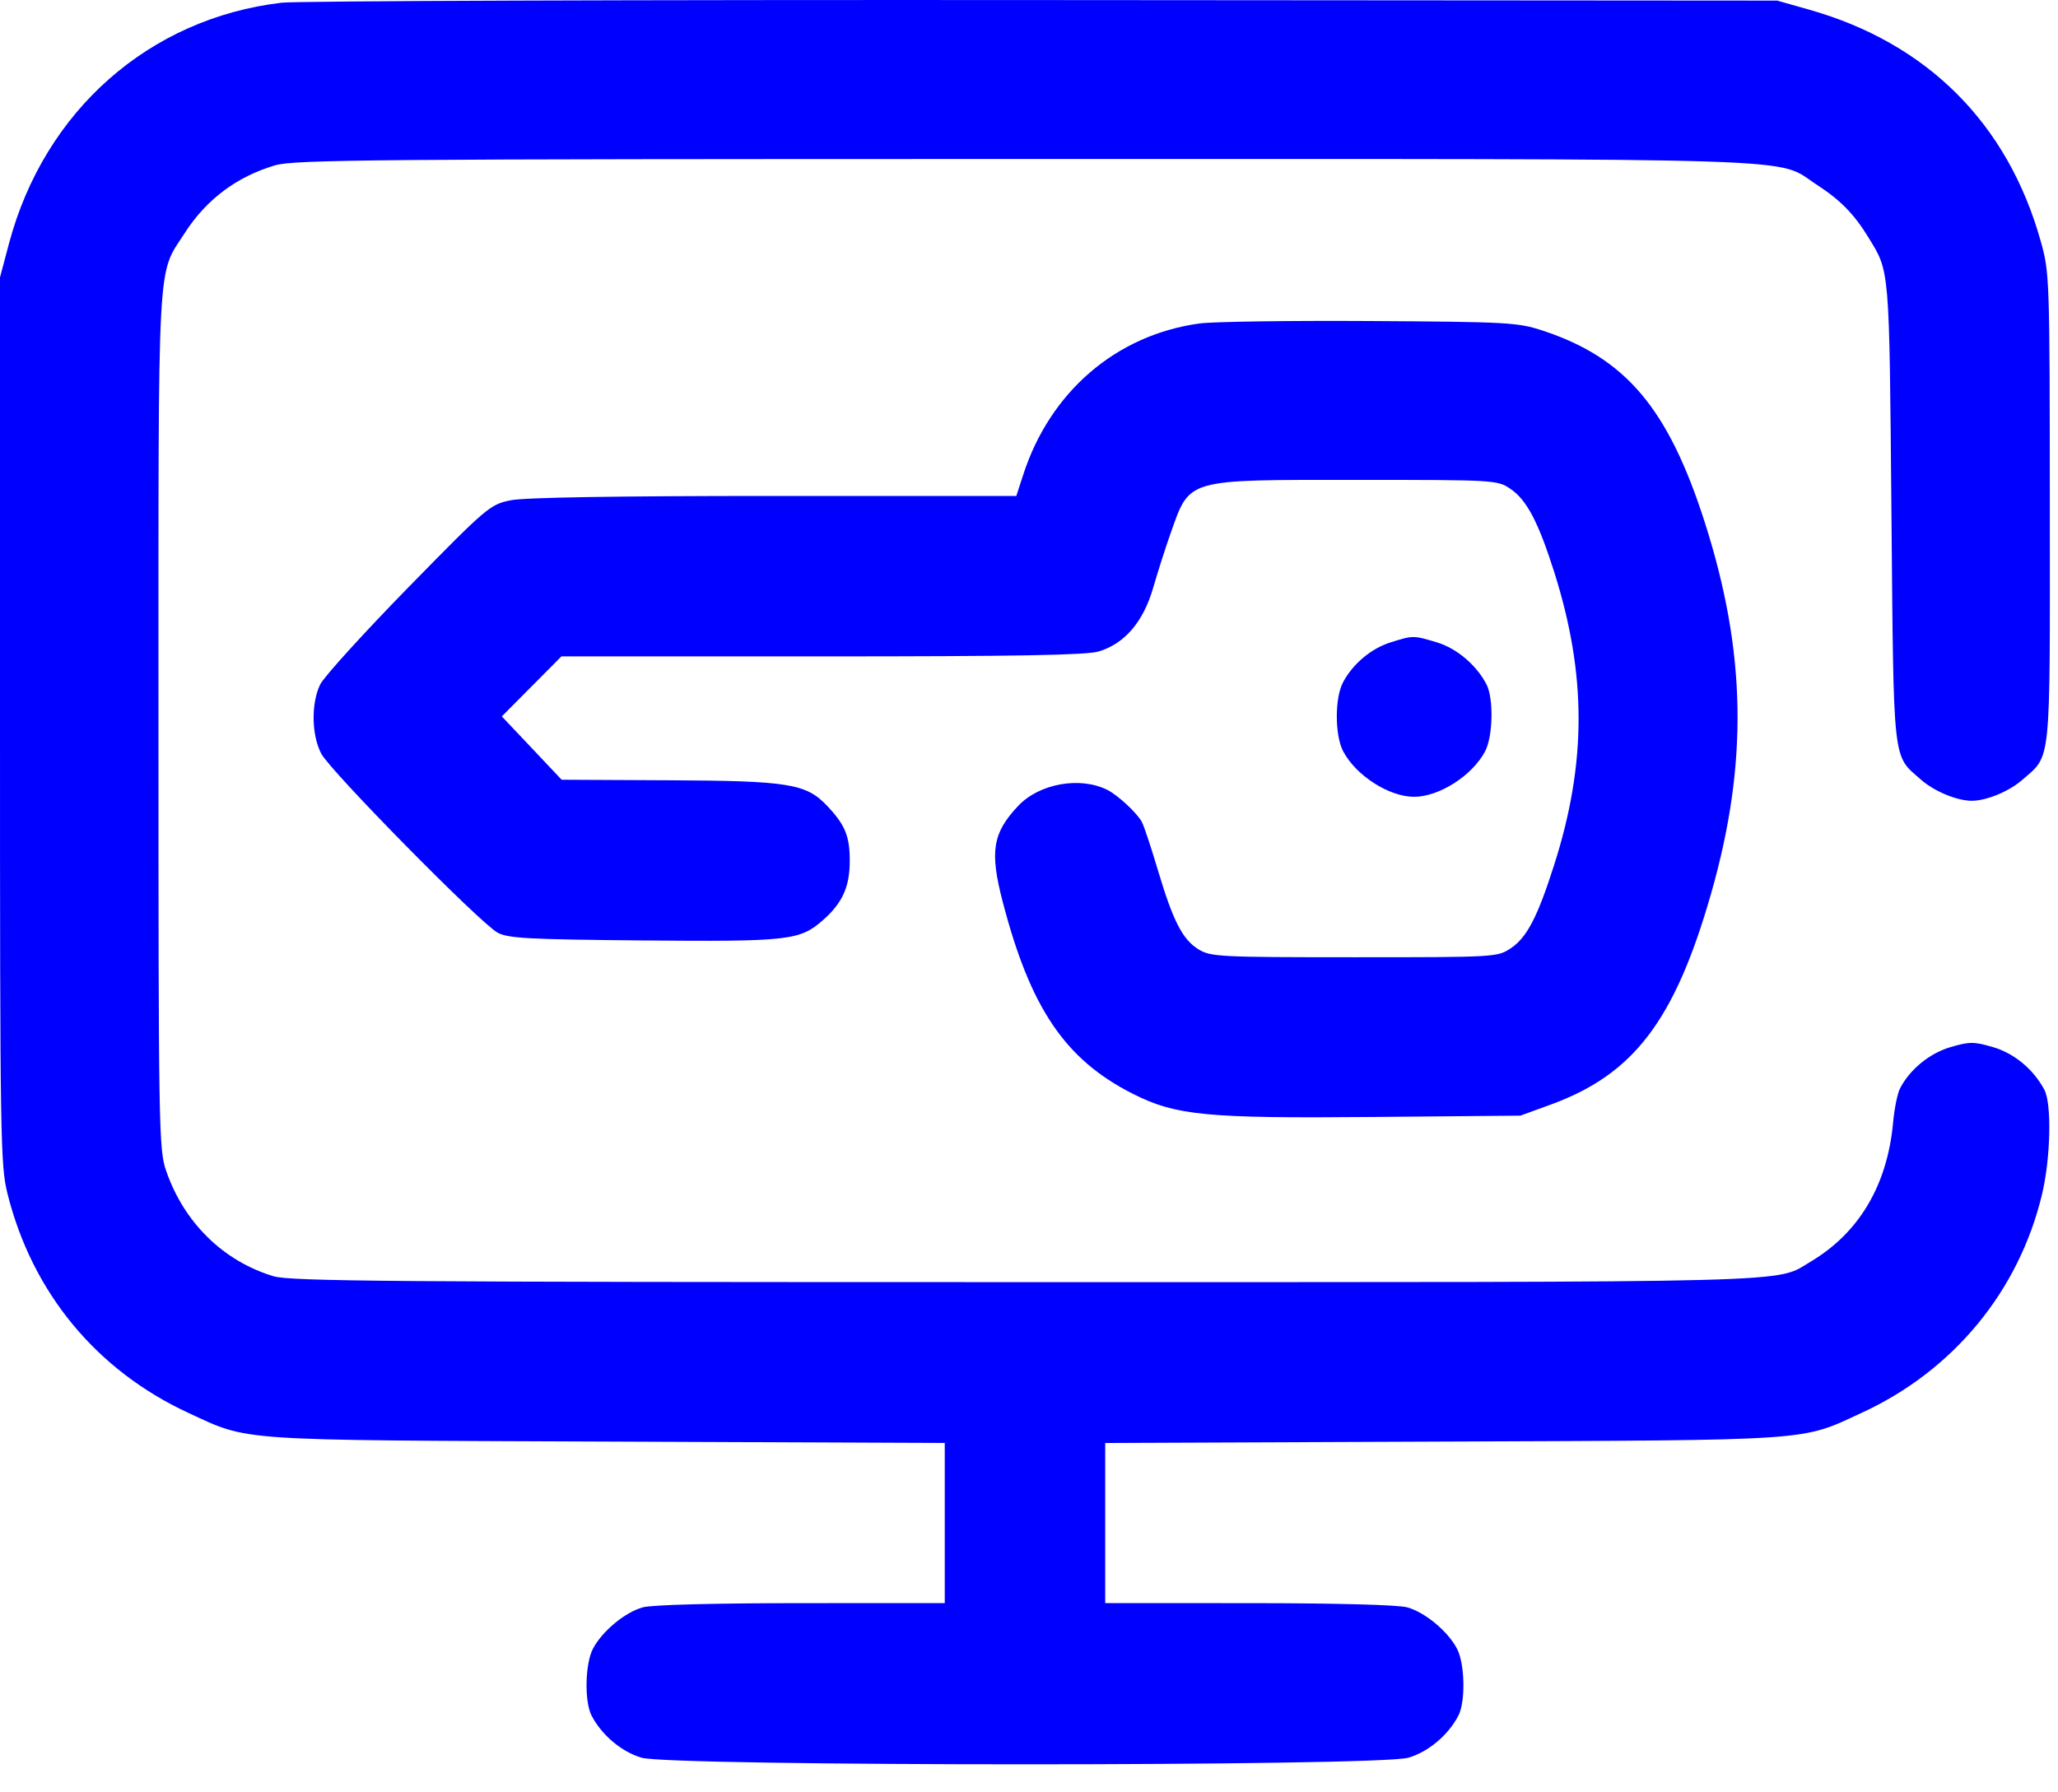 <?xml version="1.0" encoding="UTF-8"?> <svg xmlns="http://www.w3.org/2000/svg" width="31" height="27" viewBox="0 0 31 27" fill="none"><path fill-rule="evenodd" clip-rule="evenodd" d="M4.241 0.041C2.245 0.277 0.669 1.669 0.136 3.666L0 4.178V10.855C0 17.189 0.006 17.556 0.114 17.986C0.487 19.474 1.454 20.644 2.84 21.285C3.764 21.712 3.496 21.693 9.14 21.716L14.231 21.737V22.944V24.149L12.071 24.15C10.75 24.15 9.822 24.175 9.682 24.213C9.412 24.288 9.067 24.576 8.931 24.838C8.813 25.064 8.802 25.631 8.91 25.842C9.062 26.136 9.36 26.388 9.663 26.478C10.111 26.611 20.768 26.611 21.216 26.478C21.519 26.388 21.817 26.136 21.969 25.842C22.077 25.631 22.066 25.064 21.948 24.838C21.812 24.576 21.467 24.288 21.197 24.213C21.058 24.175 20.13 24.15 18.808 24.15L16.648 24.149V22.944V21.737L21.739 21.716C27.39 21.693 27.113 21.712 28.049 21.28C29.425 20.645 30.41 19.45 30.759 17.993C30.889 17.449 30.908 16.626 30.794 16.415C30.629 16.106 30.34 15.867 30.019 15.773C29.733 15.69 29.668 15.69 29.383 15.773C29.067 15.865 28.767 16.11 28.62 16.397C28.582 16.47 28.535 16.701 28.516 16.91C28.43 17.852 28.004 18.571 27.275 19.005C26.728 19.33 27.351 19.314 15.44 19.314C5.898 19.314 4.372 19.302 4.118 19.225C3.36 18.995 2.77 18.415 2.502 17.635C2.392 17.316 2.387 17.028 2.387 10.856C2.387 3.717 2.363 4.164 2.781 3.513C3.108 3.004 3.563 2.663 4.141 2.491C4.43 2.405 5.599 2.395 15.44 2.395C27.596 2.395 26.724 2.367 27.371 2.786C27.719 3.011 27.93 3.226 28.142 3.573C28.467 4.103 28.458 3.996 28.491 7.713C28.526 11.572 28.503 11.365 28.941 11.749C29.137 11.921 29.48 12.063 29.701 12.063C29.922 12.063 30.265 11.921 30.461 11.749C30.902 11.362 30.879 11.588 30.877 7.652C30.875 4.178 30.873 4.109 30.74 3.634C30.243 1.861 29.033 0.65 27.253 0.146L26.77 0.009L15.711 0.001C9.629 -0.004 4.467 0.014 4.241 0.041ZM18.067 4.873C16.814 5.045 15.818 5.9 15.412 7.154L15.309 7.471H11.661C9.295 7.471 7.9 7.494 7.693 7.536C7.381 7.6 7.341 7.633 6.149 8.85C5.477 9.538 4.88 10.195 4.823 10.311C4.685 10.596 4.692 11.071 4.839 11.353C4.976 11.615 7.225 13.899 7.493 14.048C7.65 14.135 7.944 14.151 9.681 14.167C11.876 14.186 12.047 14.167 12.392 13.865C12.689 13.604 12.8 13.36 12.8 12.97C12.801 12.597 12.73 12.425 12.458 12.138C12.143 11.805 11.878 11.762 10.066 11.754L8.46 11.746L8.01 11.269L7.559 10.792L8.008 10.34L8.457 9.888H12.379C15.302 9.888 16.365 9.869 16.549 9.814C16.942 9.696 17.223 9.367 17.372 8.849C17.442 8.607 17.558 8.245 17.629 8.045C17.929 7.202 17.834 7.229 20.44 7.229C22.531 7.229 22.554 7.231 22.753 7.365C22.997 7.531 23.172 7.863 23.412 8.619C23.901 10.164 23.901 11.496 23.41 13.031C23.16 13.815 22.999 14.123 22.758 14.284C22.554 14.419 22.534 14.42 20.401 14.42C18.372 14.42 18.238 14.413 18.055 14.302C17.812 14.153 17.67 13.875 17.439 13.1C17.339 12.764 17.232 12.441 17.2 12.382C17.126 12.245 16.835 11.975 16.678 11.898C16.267 11.694 15.656 11.803 15.339 12.138C14.952 12.547 14.906 12.825 15.103 13.581C15.52 15.186 16.043 15.959 17.06 16.475C17.712 16.805 18.171 16.849 20.689 16.826L22.902 16.806L23.352 16.642C24.607 16.187 25.225 15.376 25.772 13.469C26.335 11.504 26.307 9.827 25.678 7.864C25.129 6.152 24.489 5.394 23.243 4.982C22.864 4.857 22.723 4.849 20.636 4.836C19.423 4.829 18.267 4.845 18.067 4.873ZM20.946 9.677C20.654 9.768 20.374 10.004 20.229 10.281C20.105 10.517 20.106 11.074 20.231 11.315C20.421 11.68 20.922 12.003 21.301 12.003C21.68 12.003 22.182 11.68 22.372 11.315C22.489 11.089 22.5 10.521 22.392 10.311C22.24 10.017 21.942 9.765 21.639 9.675C21.287 9.57 21.287 9.57 20.946 9.677Z" fill="#0000FF"></path></svg> 